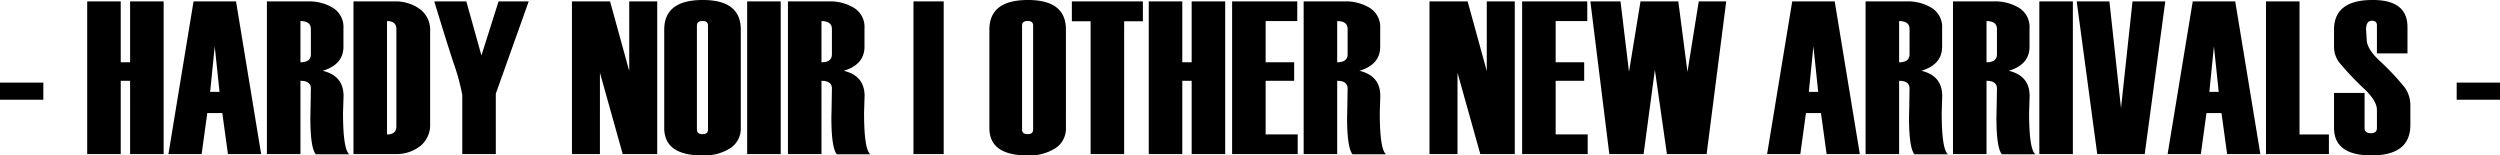 <svg xmlns="http://www.w3.org/2000/svg" width="573.291" height="35.645" viewBox="0 0 573.291 35.645">
  <path id="パス_1045" data-name="パス 1045" d="M-280.92-12.451h-9.937v-3.931h9.937ZM-253.333,0h-7.69V-16.8h-2.148V0h-7.69V-35.01h7.69v13.965h2.148V-35.01h7.69Zm22.363,0h-7.617l-1.294-9.4h-3.442L-244.617,0h-7.617l5.762-35.01h9.741Zm-9.546-14.258-1.1-10.449-1.05,10.449ZM-210.754.049h-7.69Q-219.69-1.44-219.69-8.4v-.049l.049-2.1q.073-4.37.073-4.468,0-1.782-2.393-1.782V0h-7.69V-35.01h9.5a10.516,10.516,0,0,1,5.652,1.489,5.135,5.135,0,0,1,2.4,4.712v4.2q0,4.077-4.761,5.518,4.785,1.123,4.785,5.786l-.122,3.833Q-212.195-1.074-210.754.049ZM-219.568-22.9v-5.762q0-1.831-2.393-1.831v9.448Q-219.568-21.045-219.568-22.9ZM-209.8,0V-35.01h9.57a9.517,9.517,0,0,1,5.566,1.7,5.913,5.913,0,0,1,2.441,5.212V-6.909a6.141,6.141,0,0,1-2.283,5.09A8.822,8.822,0,0,1-200.183,0Zm9.839-6.348V-28.662q0-1.831-2.148-1.831v26Q-199.963-4.492-199.963-6.348Zm30.347-28.662L-174.646-20.9l-2.515,7.056V0h-7.69V-13.574a47.9,47.9,0,0,0-1.978-7.251q-1.514-4.565-4.443-14.185h7.349l3.467,12.4,3.931-12.4ZM-140.149,0h-7.91l-5.225-18.652V0H-159.7V-35.01h8.74l4.395,15.967V-35.01h6.421Zm1.611-5.981V-28.516q0-6.812,8.838-6.812,8.716,0,8.716,6.763V-6.03a5.343,5.343,0,0,1-2.429,4.7A11.078,11.078,0,0,1-129.749.317Q-138.538.317-138.538-5.981Zm10.034.366V-29.468q0-1.05-1.245-1.05-1.294,0-1.294,1.05V-5.615q0,1.05,1.294,1.05Q-128.5-4.565-128.5-5.615ZM-111.829,0h-7.69V-35.01h7.69Zm20.557.049h-7.69q-1.245-1.489-1.245-8.447v-.049l.049-2.1q.073-4.37.073-4.468,0-1.782-2.393-1.782V0h-7.69V-35.01h9.5a10.516,10.516,0,0,1,5.652,1.489,5.135,5.135,0,0,1,2.4,4.712v4.2q0,4.077-4.761,5.518,4.785,1.123,4.785,5.786l-.122,3.833Q-92.712-1.074-91.272.049ZM-100.085-22.9v-5.762q0-1.831-2.393-1.831v9.448Q-100.085-21.045-100.085-22.9ZM-74.451,0h-6.934V-35.01h6.934Zm10.474-5.981V-28.516q0-6.812,8.838-6.812,8.716,0,8.716,6.763V-6.03a5.343,5.343,0,0,1-2.429,4.7A11.078,11.078,0,0,1-55.188.317Q-63.977.317-63.977-5.981Zm10.034.366V-29.468q0-1.05-1.245-1.05-1.294,0-1.294,1.05V-5.615q0,1.05,1.294,1.05Q-53.943-4.565-53.943-5.615Zm25.171-24.829h-4.3V0h-7.69V-30.444h-4.3V-35.01h16.284ZM-9.9,0h-7.69V-16.8h-2.148V0h-7.69V-35.01h7.69v13.965h2.148V-35.01H-9.9ZM6.726,0H-8.313V-35.01H6.628v4.517H-.623v9.448H5.92V-16.8H-.623v12.3H6.726ZM26.99.049H19.3Q18.054-1.44,18.054-8.4v-.049l.049-2.1q.073-4.37.073-4.468,0-1.782-2.393-1.782V0H8.093V-35.01h9.5a10.516,10.516,0,0,1,5.652,1.489,5.135,5.135,0,0,1,2.4,4.712v4.2q0,4.077-4.761,5.518,4.785,1.123,4.785,5.786l-.122,3.833Q25.549-1.074,26.99.049ZM18.176-22.9v-5.762q0-1.831-2.393-1.831v9.448Q18.176-21.045,18.176-22.9ZM56.506,0H48.6L43.372-18.652V0H36.951V-35.01h8.74l4.395,15.967V-35.01h6.421ZM73.23,0H58.191V-35.01H73.132v4.517H65.881v9.448h6.543V-16.8H65.881v12.3H73.23Zm31.763-35.01L100.5,0H91.394L88.635-19.312,86.047,0H78.186L73.84-35.01H80.75L82.7-18.848,85.339-35.01h8.667l2.1,16.162L98.694-35.01ZM135.632,0h-7.617l-1.294-9.4h-3.442L121.985,0h-7.617l5.762-35.01h9.741Zm-9.546-14.258-1.1-10.449-1.05,10.449ZM155.847.049h-7.69Q146.912-1.44,146.912-8.4v-.049l.049-2.1q.073-4.37.073-4.468,0-1.782-2.393-1.782V0h-7.69V-35.01h9.5a10.516,10.516,0,0,1,5.652,1.489,5.135,5.135,0,0,1,2.4,4.712v4.2q0,4.077-4.761,5.518,4.785,1.123,4.785,5.786l-.122,3.833Q154.407-1.074,155.847.049ZM147.034-22.9v-5.762q0-1.831-2.393-1.831v9.448Q147.034-21.045,147.034-22.9ZM175.891.049H168.2Q166.956-1.44,166.956-8.4v-.049l.049-2.1q.073-4.37.073-4.468,0-1.782-2.393-1.782V0h-7.69V-35.01h9.5a10.516,10.516,0,0,1,5.652,1.489,5.135,5.135,0,0,1,2.4,4.712v4.2q0,4.077-4.761,5.518,4.785,1.123,4.785,5.786l-.122,3.833Q174.451-1.074,175.891.049ZM167.078-22.9v-5.762q0-1.831-2.393-1.831v9.448Q167.078-21.045,167.078-22.9ZM184.485,0h-7.69V-35.01h7.69Zm21.191-35.01L200.964,0H190.076l-4.712-35.01h7.5l2.661,24.463,2.637-24.463ZM227.478,0h-7.617l-1.294-9.4h-3.442L213.831,0h-7.617l5.762-35.01h9.741Zm-9.546-14.258-1.1-10.449-1.05,10.449ZM243.2,0H228.772V-35.01h7.69V-4.492H243.2Zm1.172-14.014h7.007v8.032q0,1.2,1.44,1.2,1.392,0,1.392-1.2v-4.15q0-1.9-2.539-4.468a68.663,68.663,0,0,1-6.1-6.4,5.947,5.947,0,0,1-1.2-3.589v-3.931q0-6.812,8.887-6.812,7.959,0,7.959,6.2v6.055h-7.007v-6.445q0-1.05-1.147-1.05-1.343,0-1.343,2.026l.146,2.271q0,1.953,2.588,4.541a59.25,59.25,0,0,1,6.116,6.445,6.971,6.971,0,0,1,1.306,4.15v4.468q0,6.982-8.911,6.982-8.594,0-8.594-6.348Zm38.062,1.563H272.5v-3.931h9.937Z" transform="translate(290.857 35.327)"/>
</svg>
